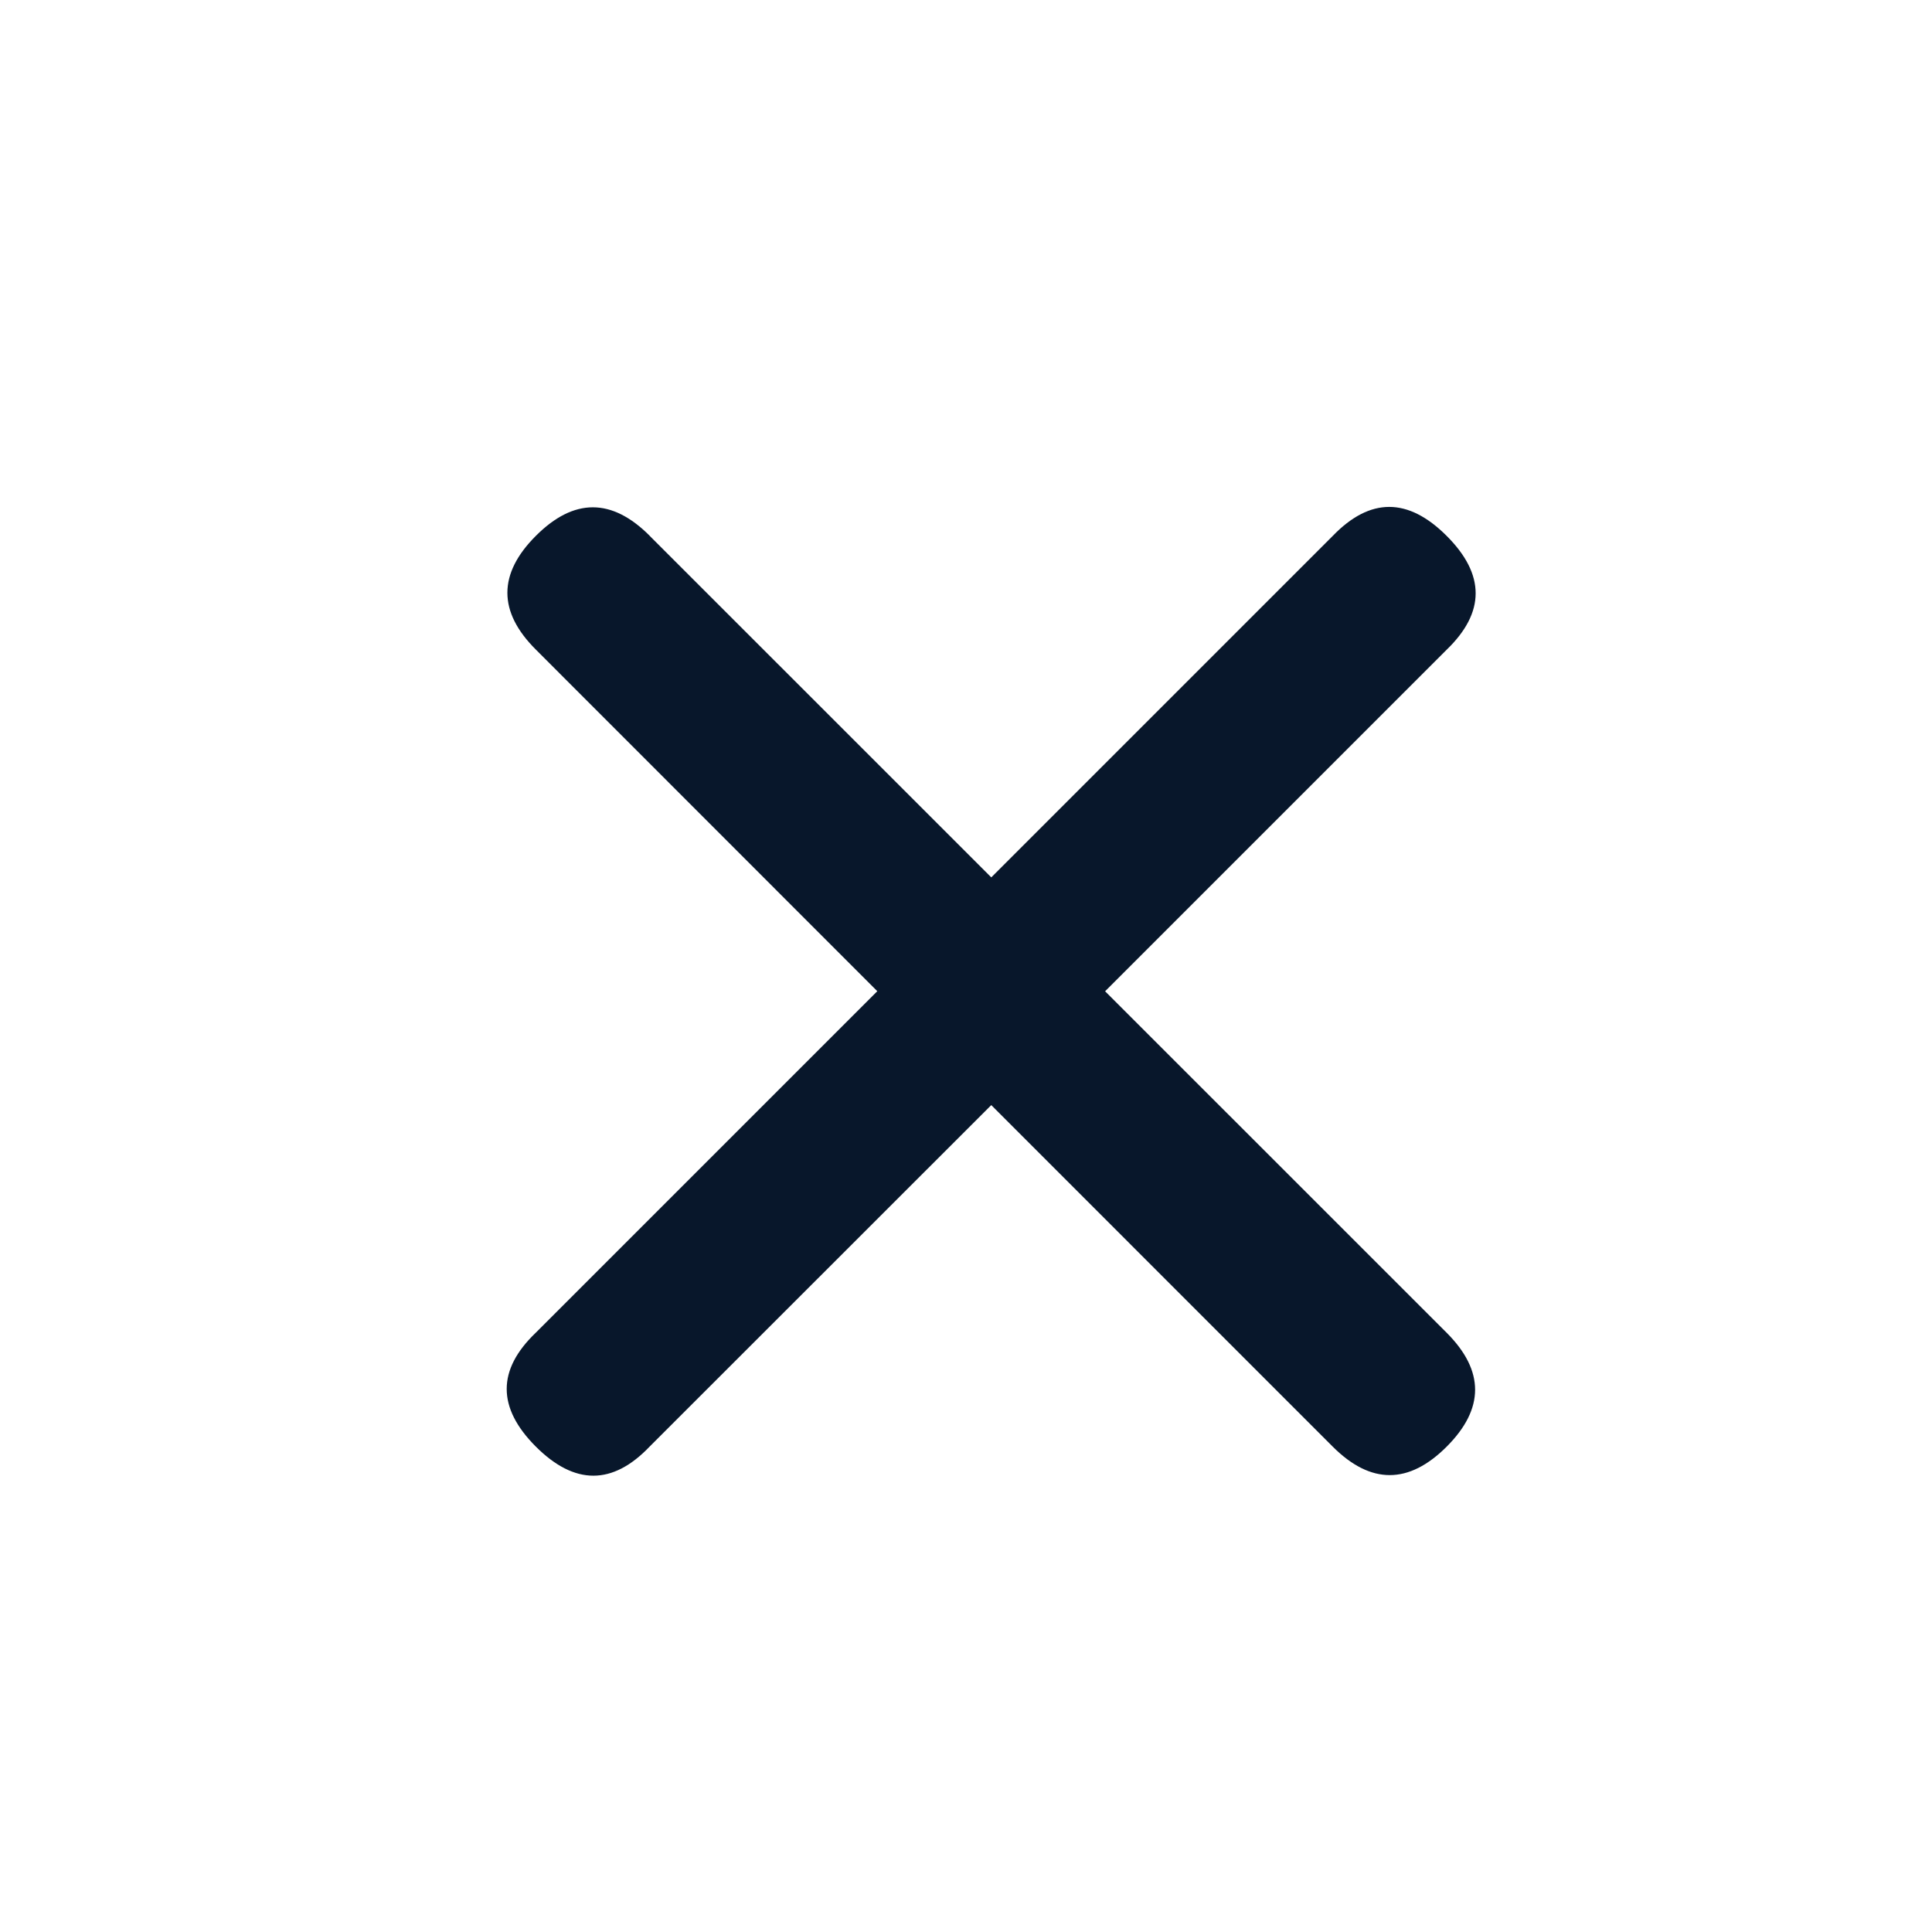 <svg width="24" height="24" viewBox="0 0 24 24" fill="none" xmlns="http://www.w3.org/2000/svg">
<path fill-rule="evenodd" clip-rule="evenodd" d="M8.071 6.657L12.314 10.899L16.556 6.657C17.02 6.177 17.491 6.177 17.971 6.657C18.451 7.137 18.451 7.607 17.971 8.071L13.728 12.314L17.971 16.556C18.442 17.028 18.442 17.499 17.971 17.971C17.499 18.442 17.028 18.442 16.556 17.971L12.314 13.728L8.07 17.97C7.61 18.452 7.138 18.452 6.656 17.97C6.174 17.487 6.174 17.016 6.656 16.555L10.898 12.313L6.657 8.07C6.185 7.6 6.185 7.128 6.657 6.656C7.129 6.184 7.6 6.184 8.071 6.656V6.657Z" fill="#08172B"/>
</svg>
